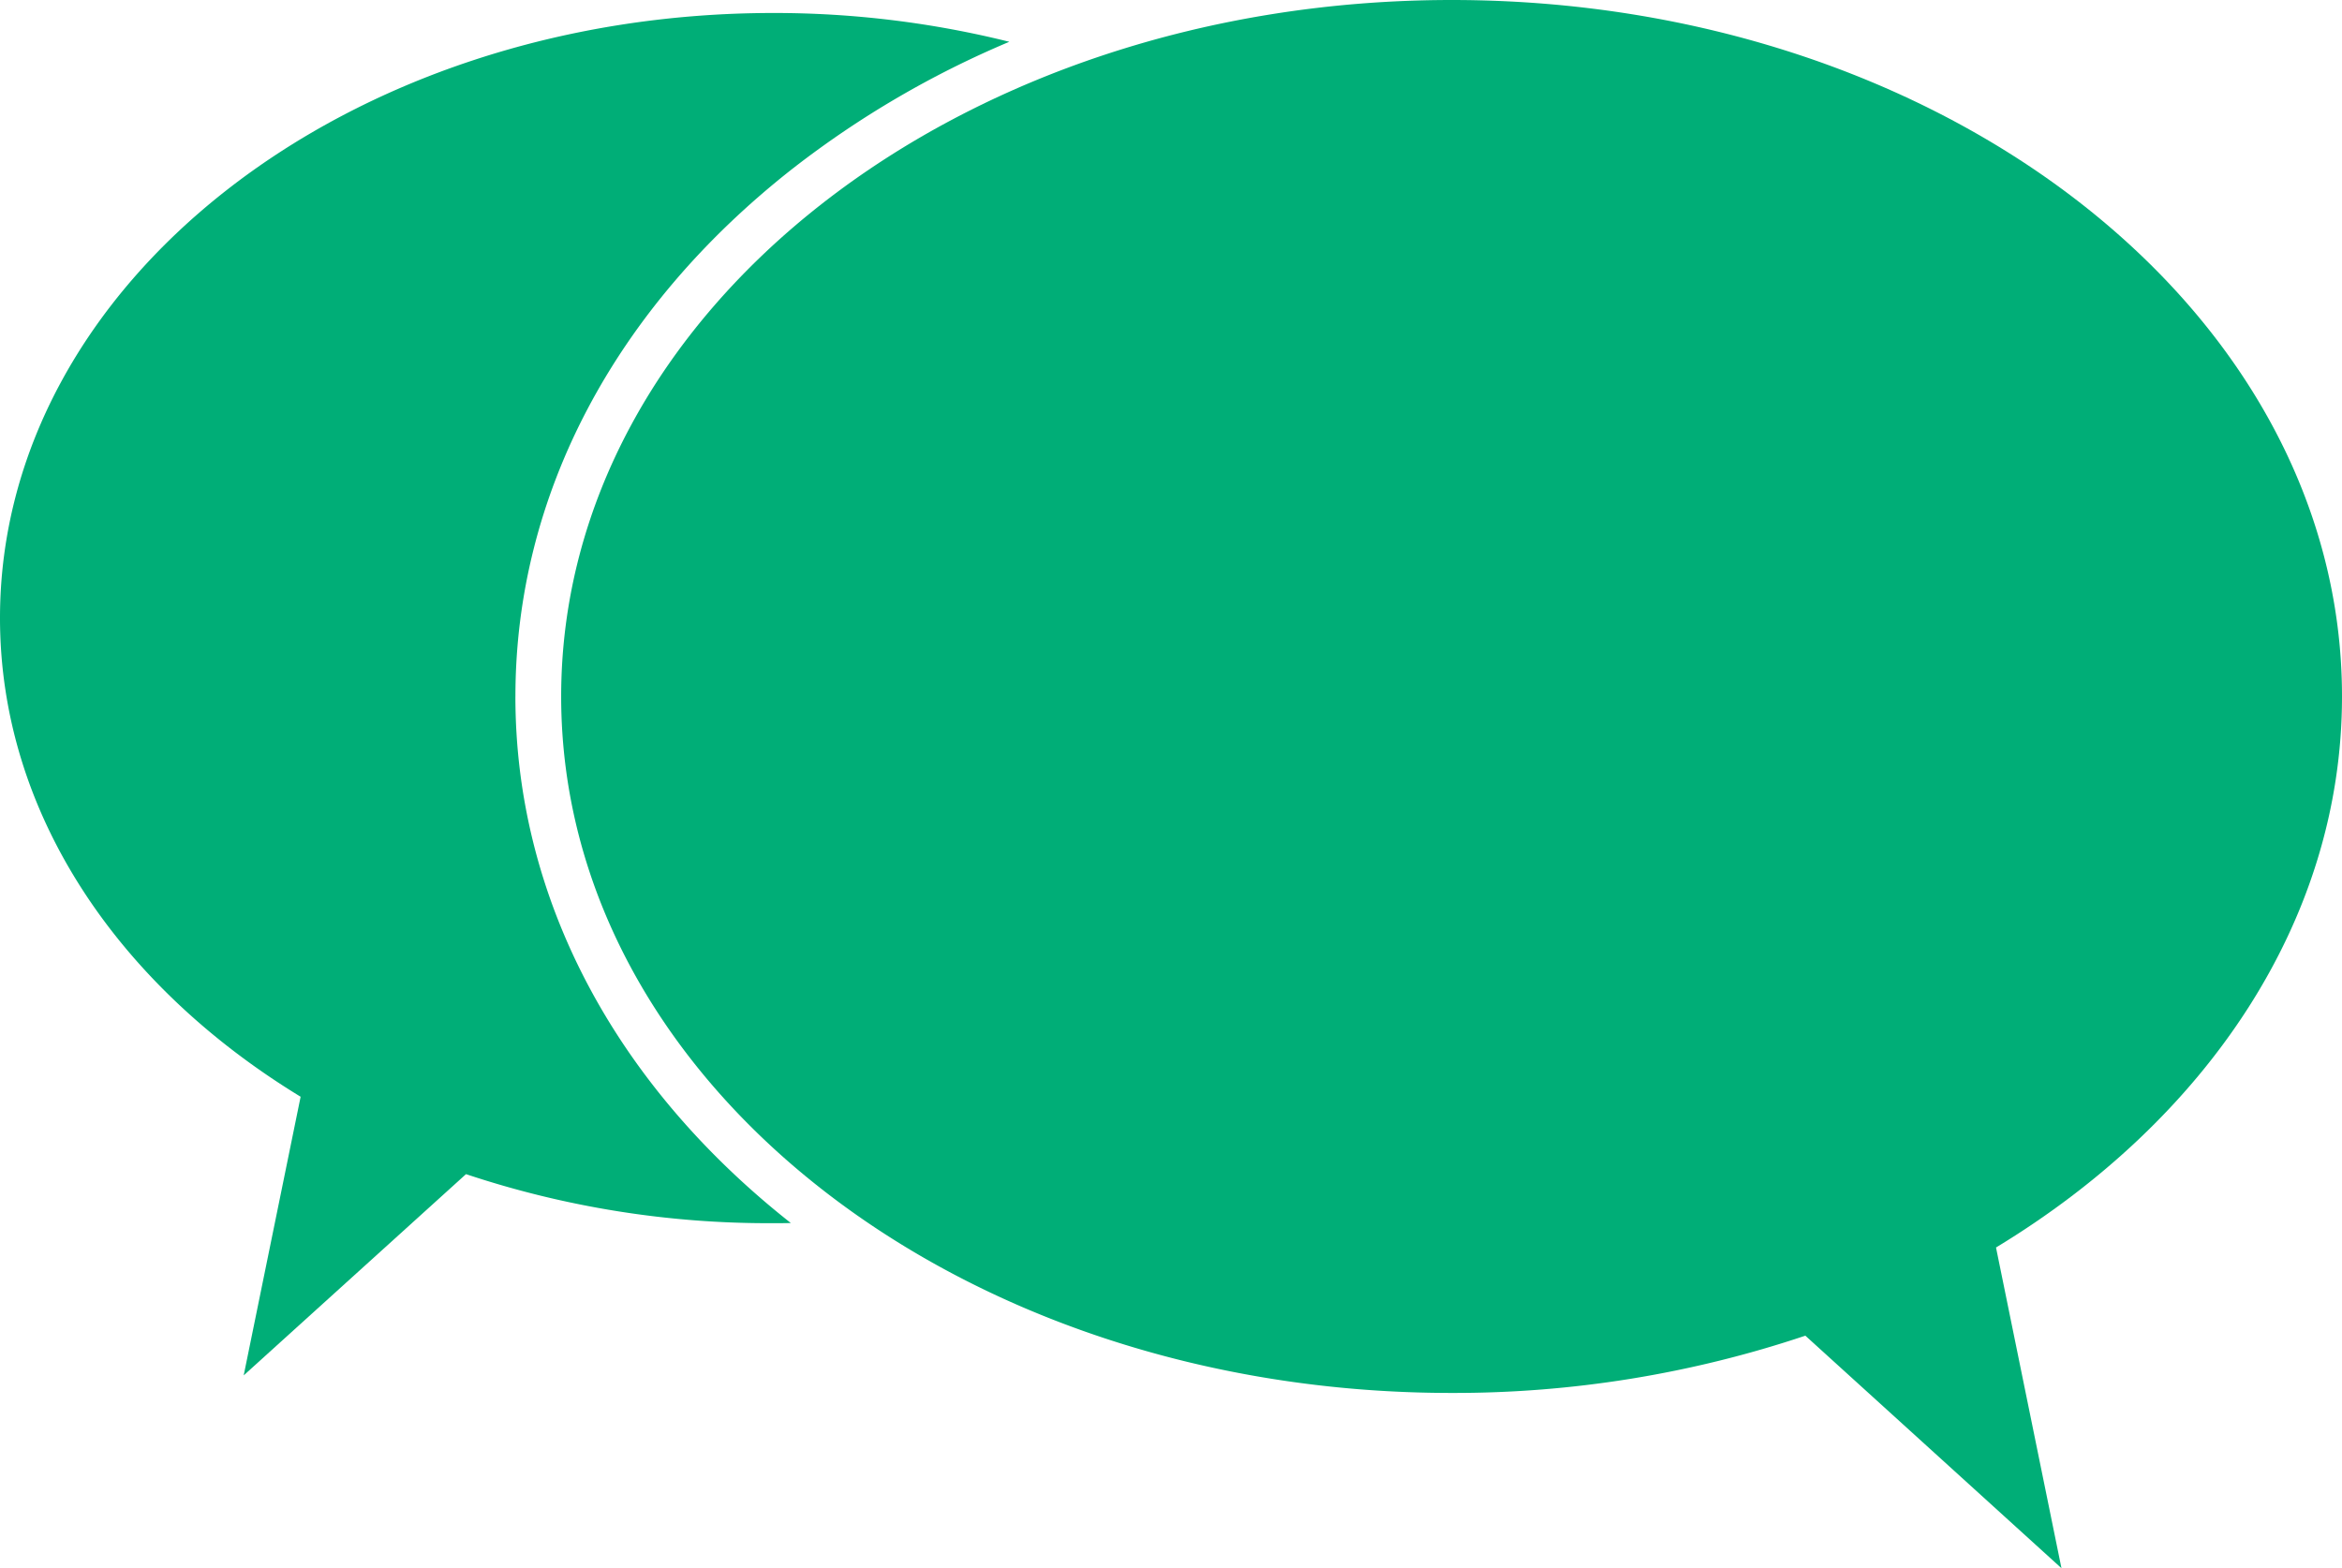 <svg viewBox="0 0 93.026 62.298" height="62.298" width="93.026" data-name="Group 557" id="Group_557" xmlns:xlink="http://www.w3.org/1999/xlink" xmlns="http://www.w3.org/2000/svg">
  <defs>
    <clipPath id="clip-path">
      <rect fill="#00ae77" height="62.298" width="93.026" data-name="Rectangle 196" id="Rectangle_196"></rect>
    </clipPath>
  </defs>
  <g clip-path="url(#clip-path)" data-name="Group 556" id="Group_556">
    <path fill="#00ae77" transform="translate(0 -2.324)" d="M20.473,29.992c0-7.973,3.928-15.434,11.061-21.008a38,38,0,0,1,8.557-5A38.639,38.639,0,0,0,30.72,2.84C13.758,2.84,0,13.6,0,26.874c0,7.74,4.68,14.593,11.941,19.019L9.68,56.962l8.83-7.994a37.991,37.991,0,0,0,12.21,1.948c.231,0,.462,0,.692-.007-7.055-5.563-10.94-12.986-10.94-20.917" data-name="Path 29222" id="Path_29222"></path>
    <path fill="#00ae77" transform="translate(-100.39)" d="M158.052,0c19.535,0,35.364,12.355,35.364,27.668,0,8.91-5.385,16.825-13.743,21.89l2.6,12.74L172.1,53.061a43.844,43.844,0,0,1-14.063,2.275c-19.528,0-35.357-12.355-35.357-27.668S138.523,0,158.052,0" data-name="Path 29223" id="Path_29223"></path>
  </g>
</svg>

